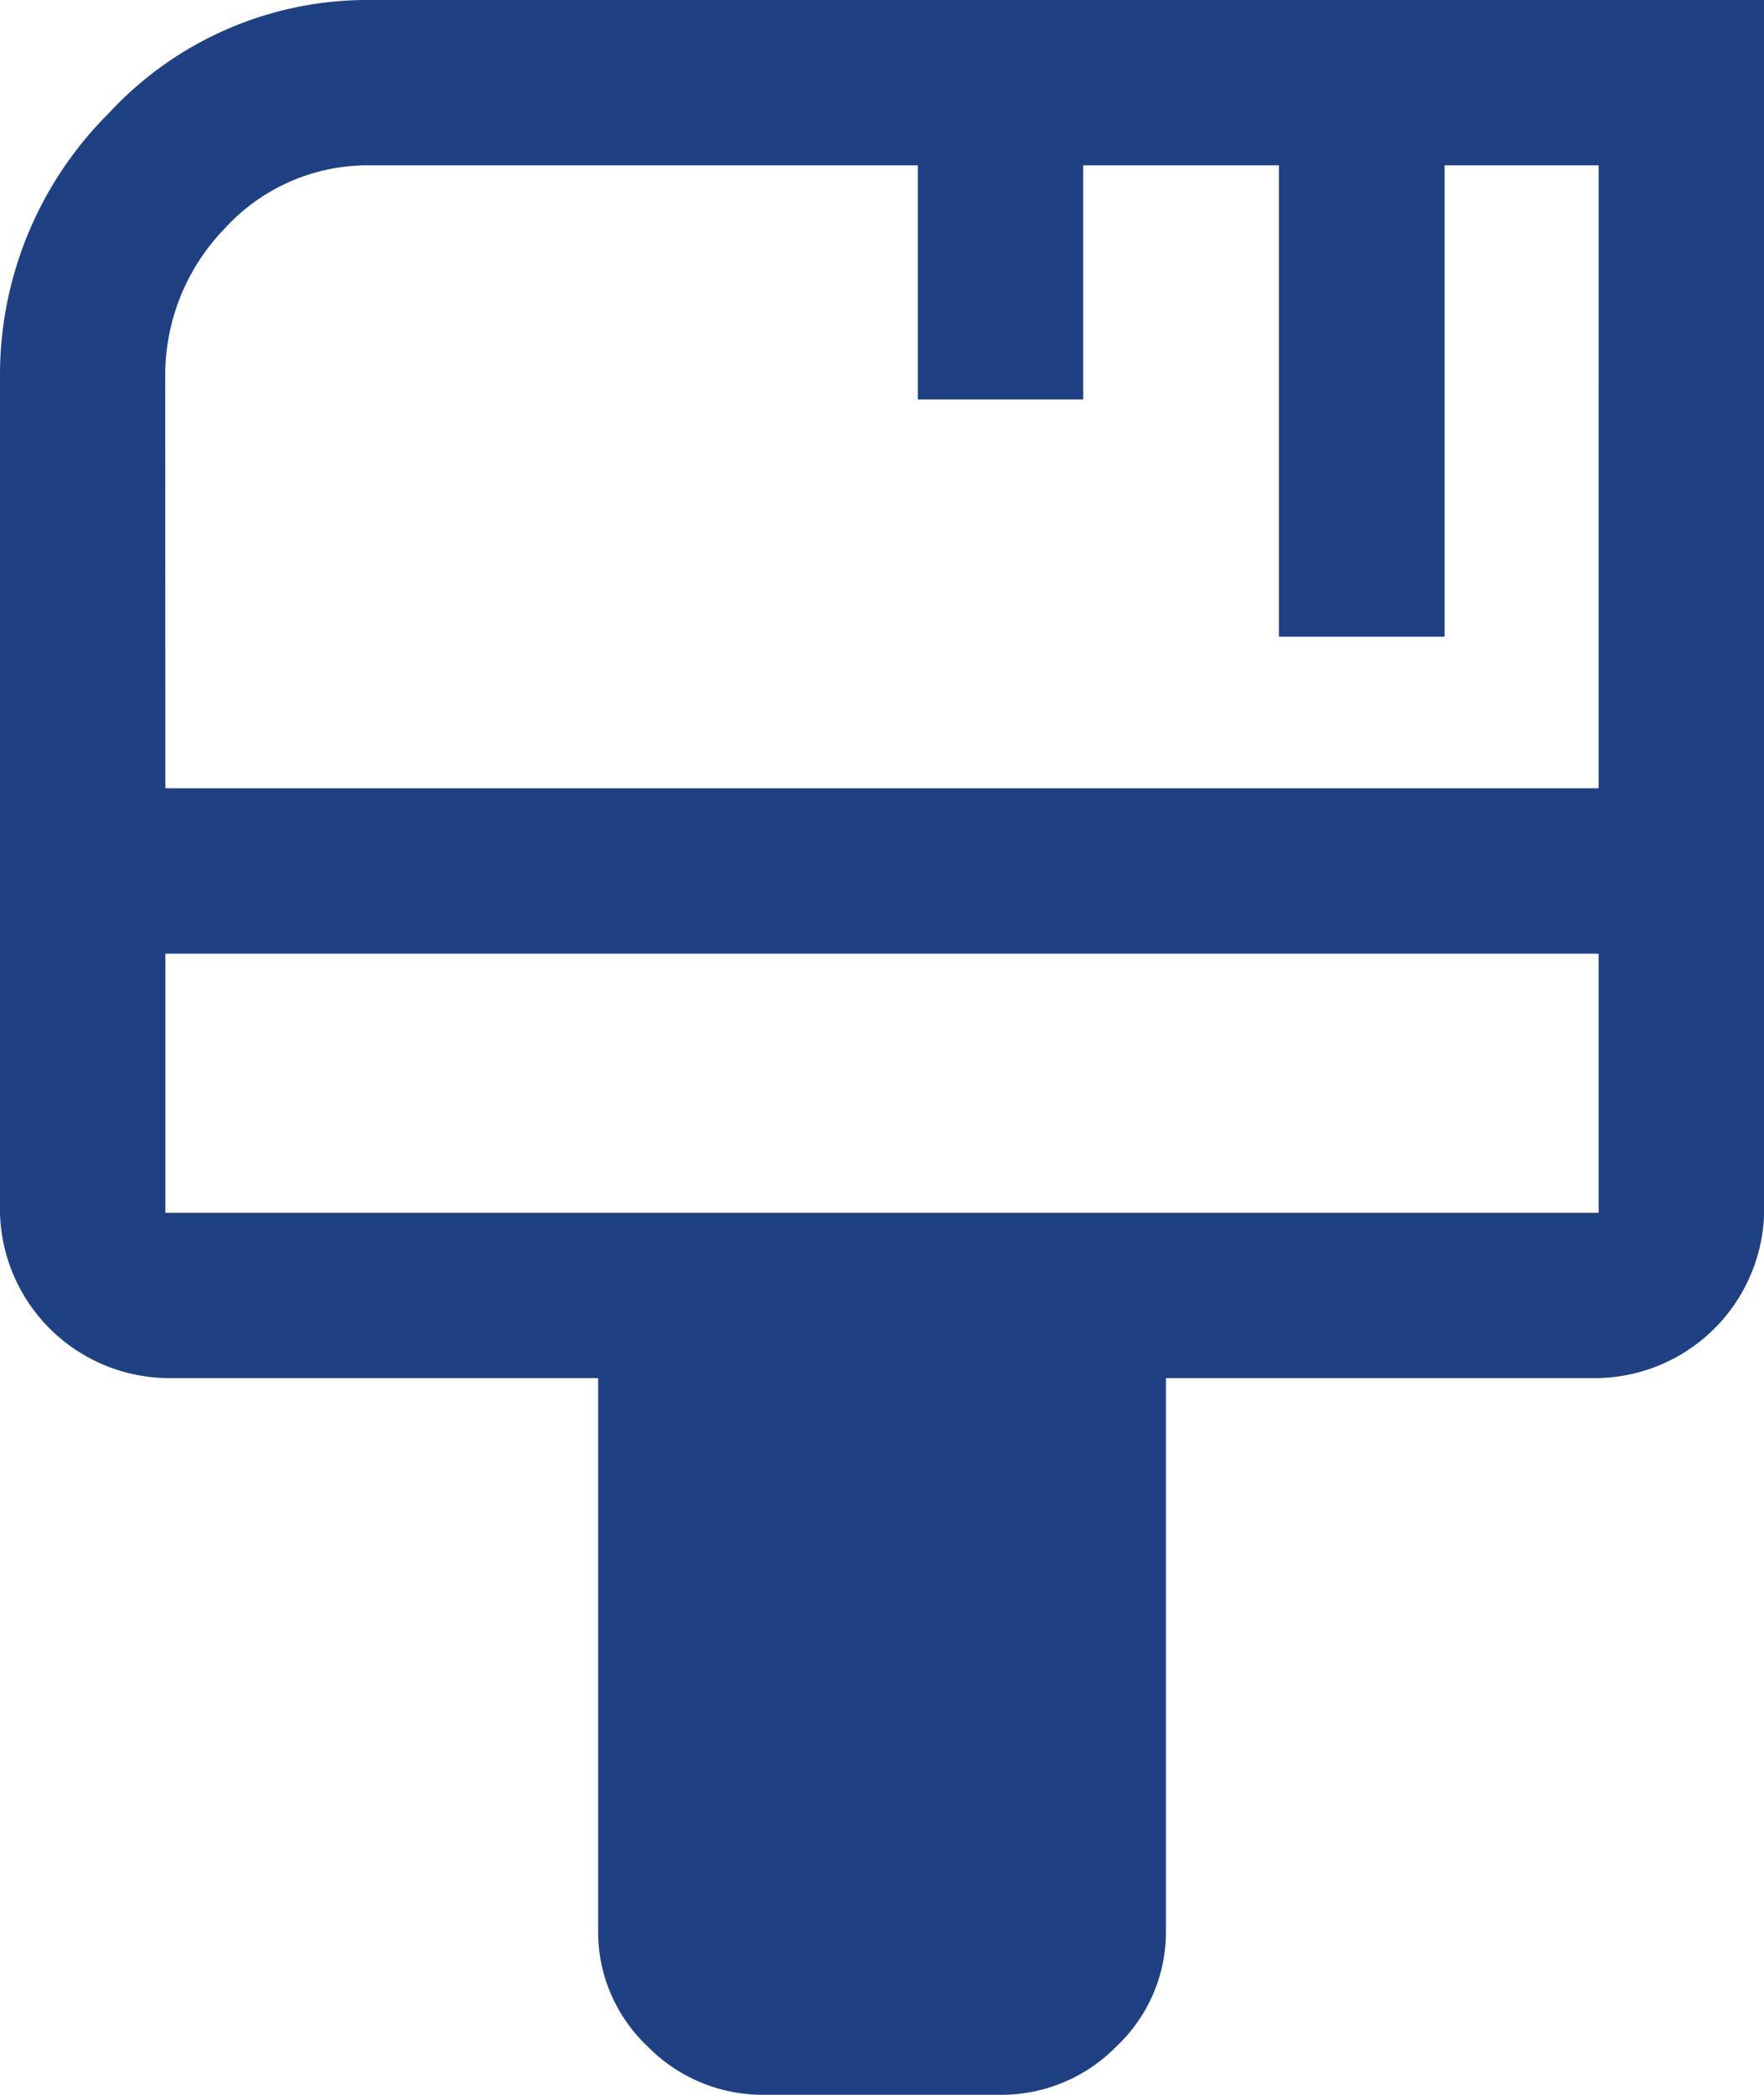 <svg xmlns="http://www.w3.org/2000/svg" width="26.498" height="31.466" viewBox="0 0 26.498 31.466">
  <path id="icon_img_02" d="M19.469,37.466a2.417,2.417,0,0,1-1.739-.725,2.362,2.362,0,0,1-.745-1.76V26.7h-6.5A2.547,2.547,0,0,1,8,24.217V11.672A5.546,5.546,0,0,1,9.635,7.7,5.289,5.289,0,0,1,13.589,6H34.5V24.217A2.547,2.547,0,0,1,32.014,26.7h-6.5v8.281a2.362,2.362,0,0,1-.745,1.76,2.417,2.417,0,0,1-1.739.725ZM10.484,17.841h21.53V8.484H29.7v7.08H27.211V8.484h-2.94V12H21.787V8.484h-8.2a2.908,2.908,0,0,0-2.215.952,3.168,3.168,0,0,0-.89,2.236Zm0,6.376h21.53V20.325H10.484Zm0-3.892v0Z" transform="translate(-8 -6)" fill="#1f4184"/>
</svg>
